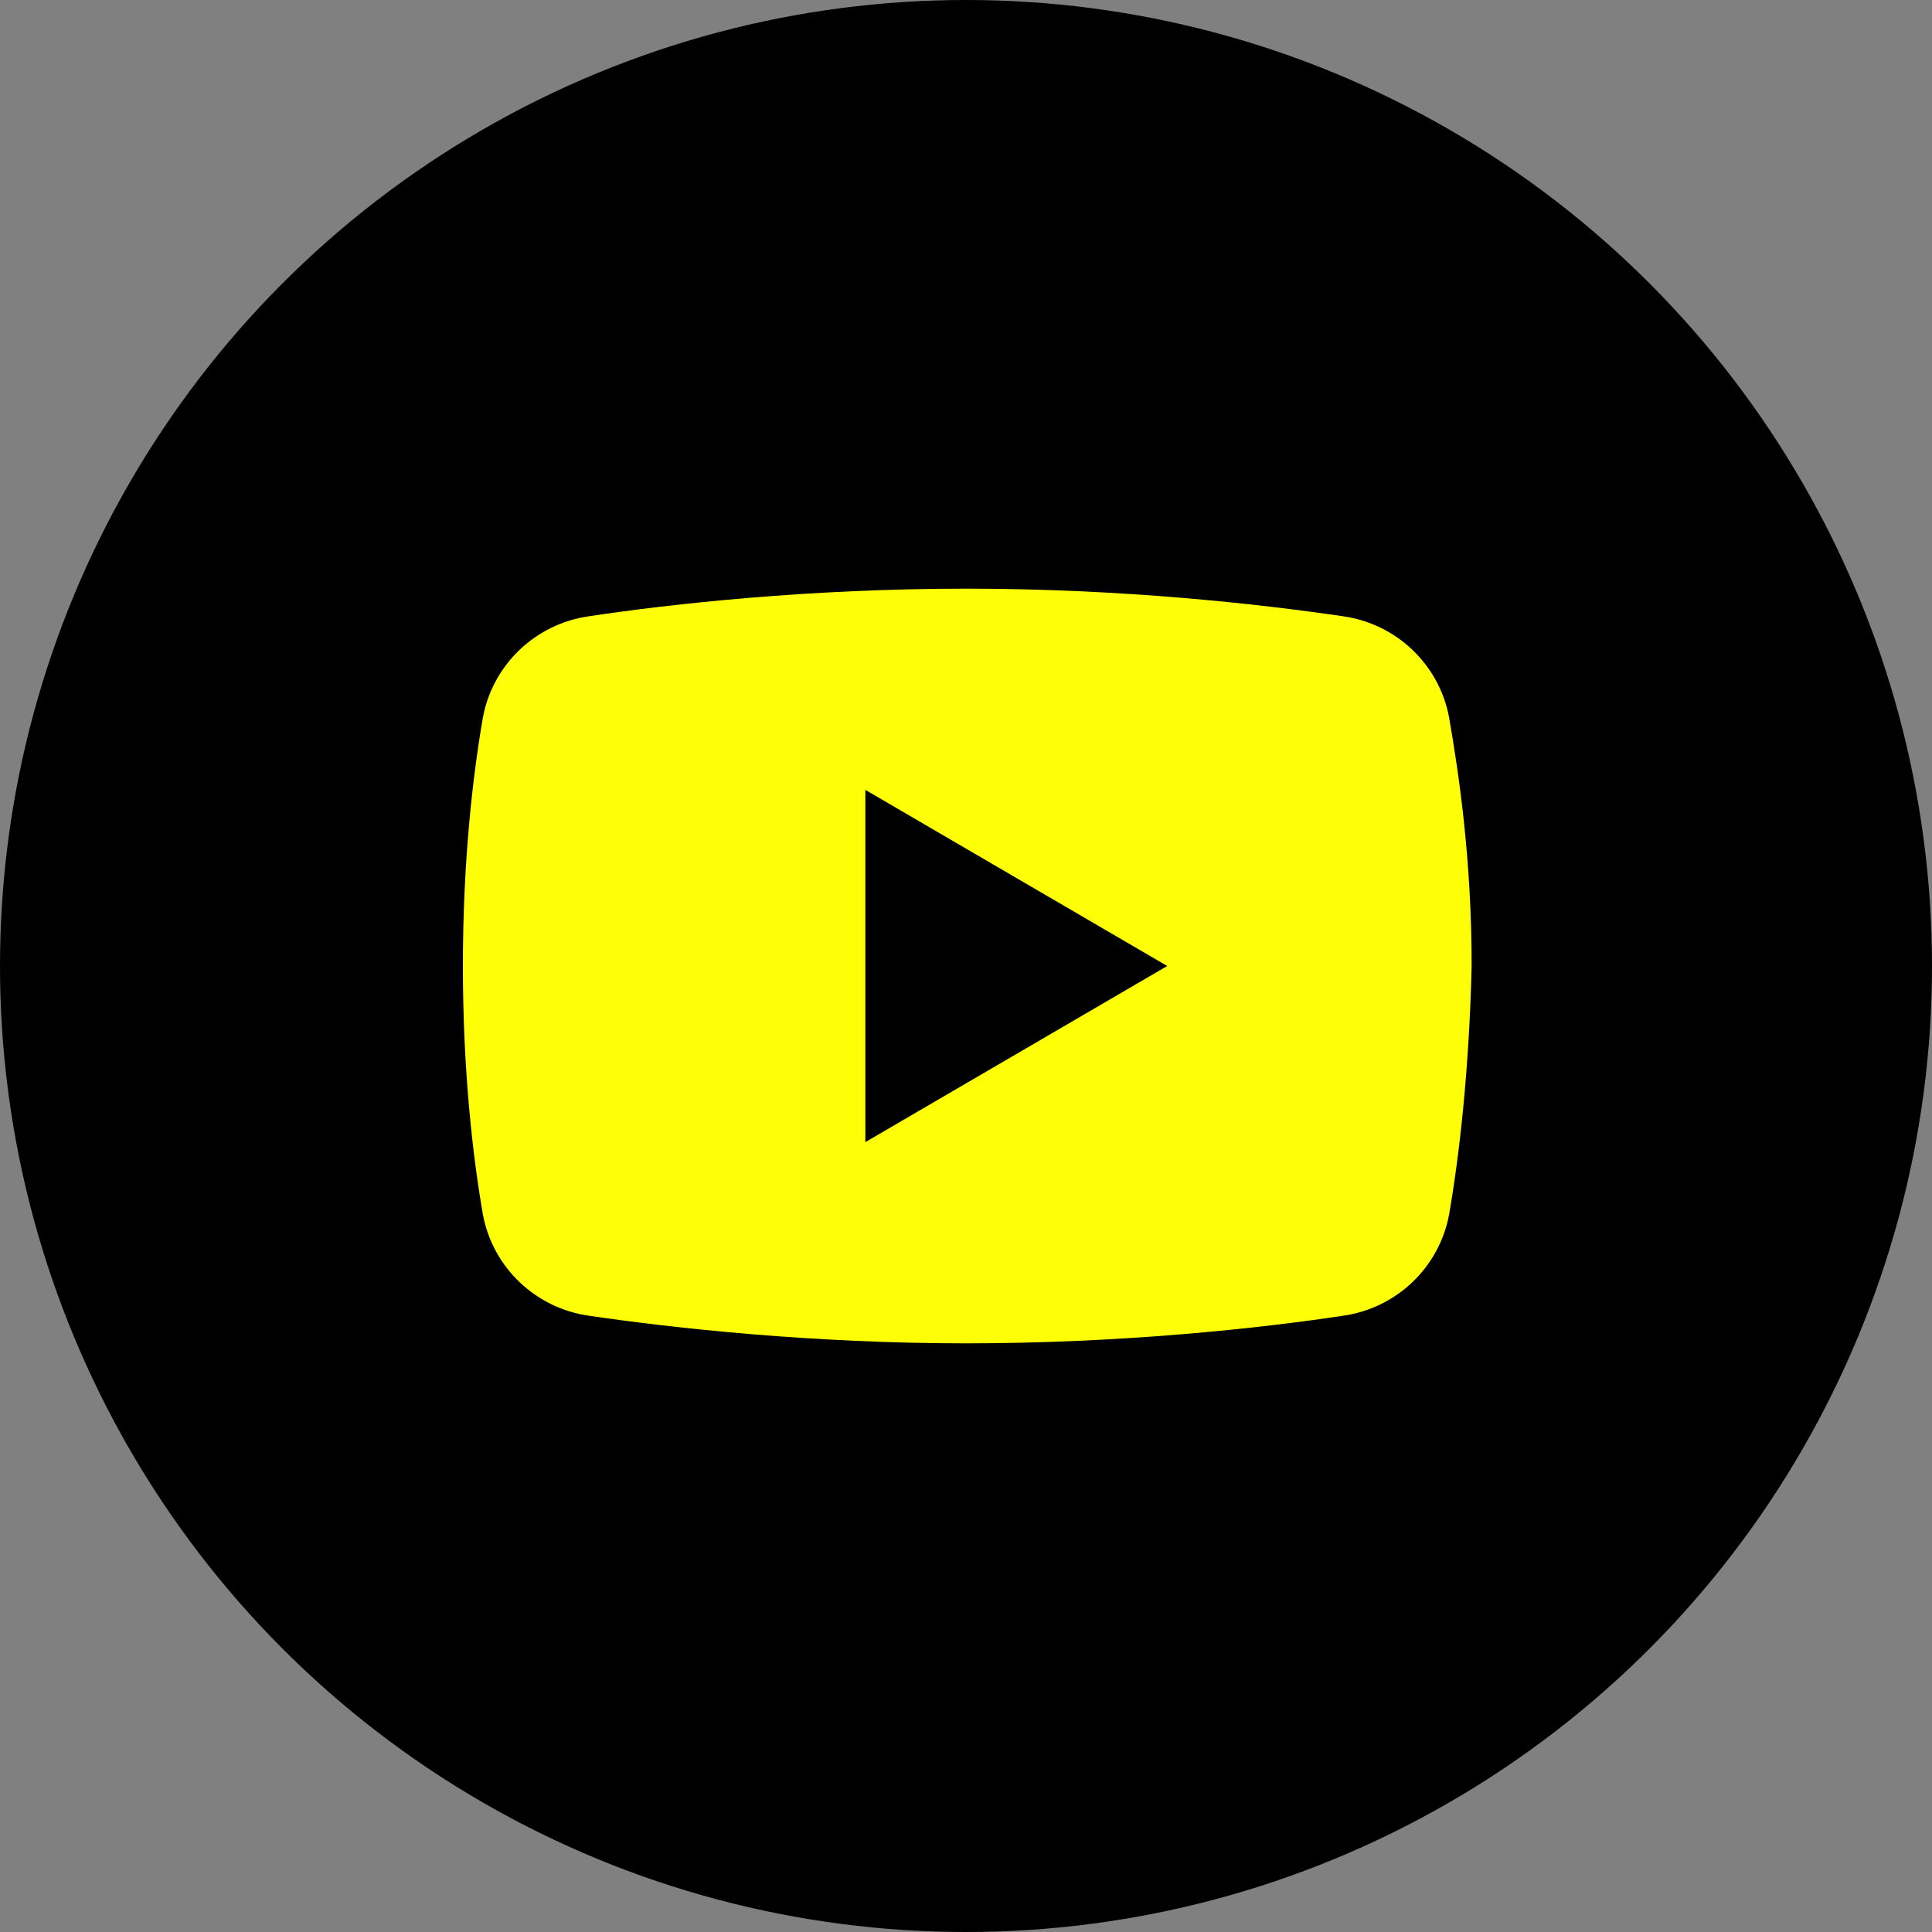 <svg width="32" height="32" viewBox="0 0 32 32" fill="none" xmlns="http://www.w3.org/2000/svg">
<rect x="0" y="0" width="32" height="32" fill="#808080" stroke="none"/>
<circle cx="16" cy="16" r="16" fill="black"/>
<path d="M24 20.125C23.833 21 23.125 21.667 22.25 21.792C20.875 22 18.583 22.25 16 22.25C13.458 22.25 11.167 22 9.75 21.792C8.875 21.667 8.167 21 8 20.125C7.833 19.167 7.667 17.75 7.667 16C7.667 14.25 7.833 12.833 8 11.875C8.167 11 8.875 10.333 9.75 10.208C11.125 10 13.417 9.75 16 9.75C18.583 9.75 20.833 10 22.25 10.208C23.125 10.333 23.833 11 24 11.875C24.167 12.833 24.375 14.25 24.375 16C24.333 17.75 24.167 19.167 24 20.125Z" fill="#FEFF06"/>
<path d="M14.333 18.917V13.083L19.333 16L14.333 18.917Z" fill="black"/>
</svg>
